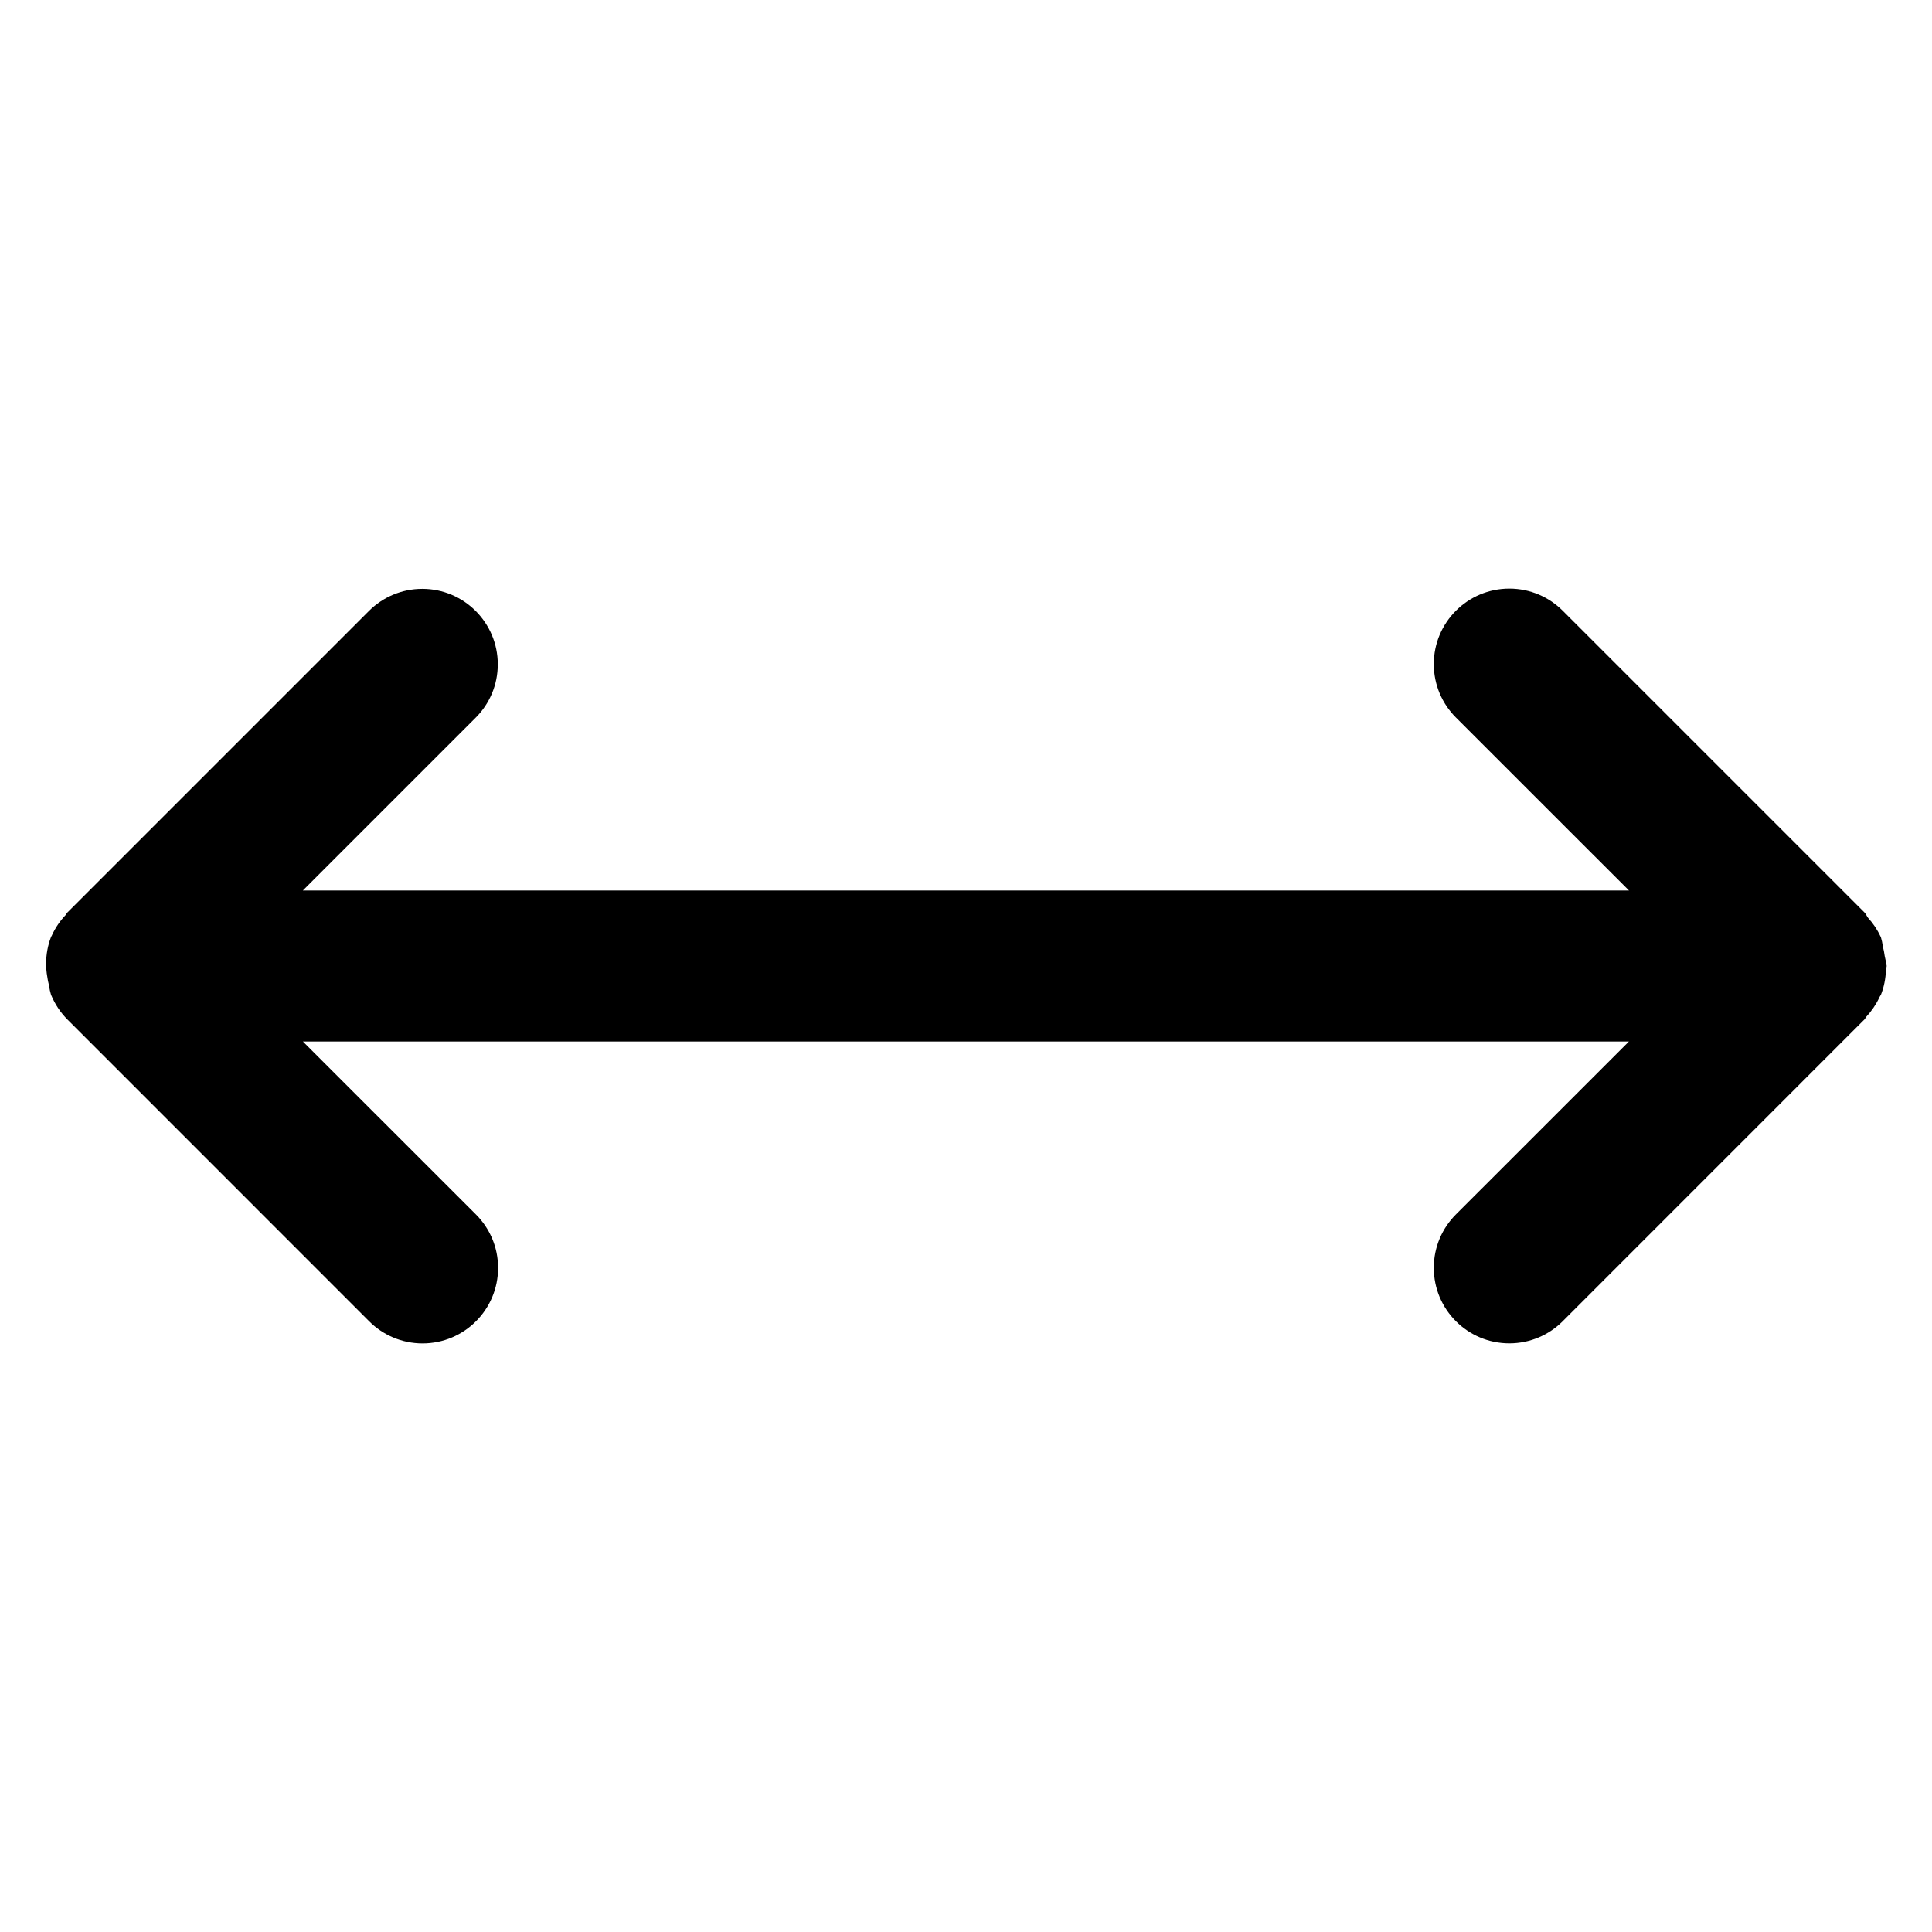 <?xml version="1.0" encoding="utf-8"?>
<!-- Uploaded to: SVG Repo, www.svgrepo.com, Generator: SVG Repo Mixer Tools -->
<svg fill="#000000" width="800px" height="800px" viewBox="0 0 32 32" version="1.1" xmlns="http://www.w3.org/2000/svg">
<title>arrow-left-right</title>
<path d="M31.154 16.479l0-0.003c0.049-0.123 0.079-0.266 0.083-0.415l0-0.002c0.001-0.021 0.012-0.038 0.012-0.059s-0.011-0.038-0.012-0.059c-0.002-0.035-0.015-0.069-0.020-0.104-0.007-0.058-0.018-0.109-0.031-0.159l0.002 0.008c-0.009-0.063-0.021-0.119-0.037-0.173l0.002 0.009c-0.057-0.122-0.127-0.227-0.212-0.319l0.001 0.001c-0.023-0.027-0.032-0.062-0.058-0.088l-5-5c-0.226-0.227-0.539-0.367-0.885-0.367-0.691 0-1.251 0.56-1.251 1.251 0 0.345 0.14 0.658 0.366 0.884v0l2.867 2.866h-21.965l2.866-2.866c0.225-0.226 0.363-0.537 0.363-0.881 0-0.69-0.56-1.25-1.25-1.25-0.344 0-0.655 0.139-0.881 0.363l-4.999 4.999c-0.012 0.012-0.017 0.028-0.028 0.041-0.092 0.096-0.168 0.208-0.225 0.331l-0.003 0.008-0.013 0.022-0.003 0.005-0 0.004c-0.050 0.129-0.079 0.279-0.079 0.435 0 0.072 0.006 0.142 0.018 0.21l-0.001-0.007c0.007 0.058 0.018 0.108 0.031 0.158l-0.002-0.008c0.009 0.064 0.022 0.119 0.038 0.173l-0.002-0.009c0.066 0.158 0.157 0.293 0.27 0.407l4.999 5c0.226 0.226 0.539 0.366 0.884 0.366 0.691 0 1.251-0.56 1.251-1.251 0-0.346-0.14-0.658-0.367-0.885l-2.866-2.865h21.963l-2.866 2.865c-0.226 0.226-0.366 0.539-0.366 0.884 0 0.691 0.56 1.251 1.251 1.251 0.345 0 0.658-0.14 0.884-0.366l5-5.001c0.012-0.012 0.016-0.029 0.027-0.041 0.087-0.093 0.161-0.201 0.217-0.319l0.003-0.008c0.006-0.013 0.016-0.022 0.021-0.035z"></path>
</svg>